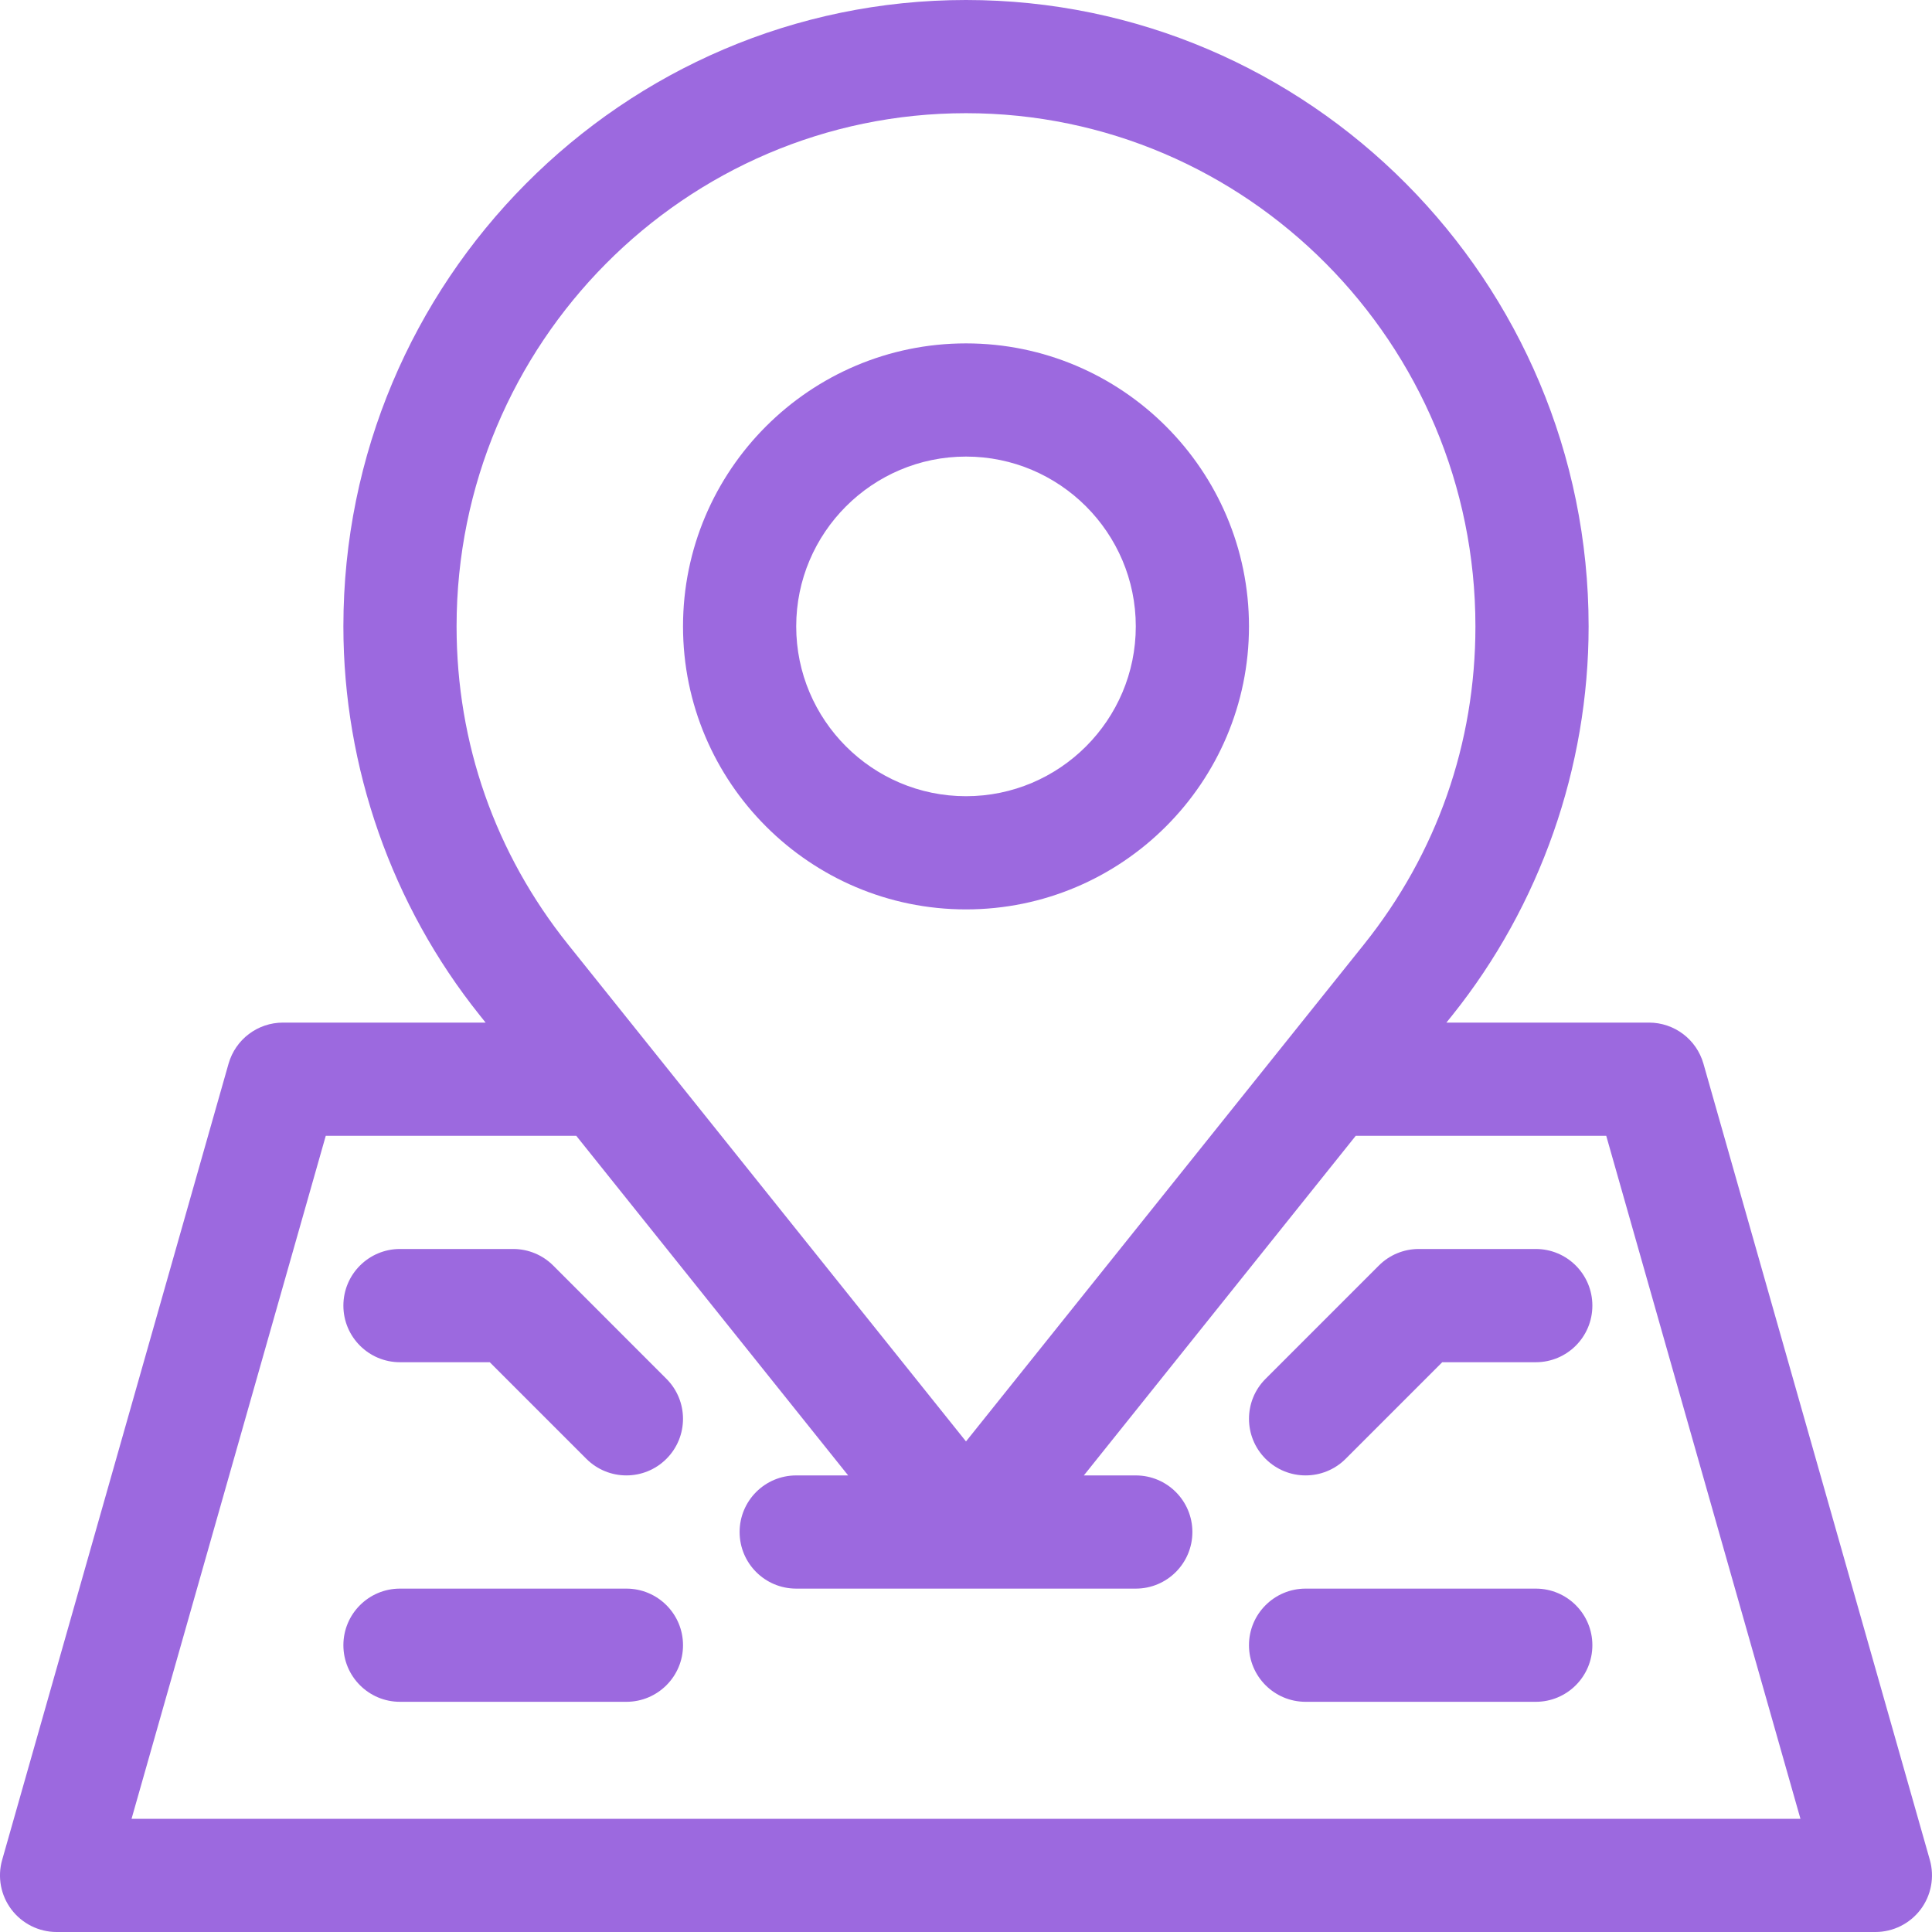 <svg width="34" height="34" viewBox="0 0 34 34" fill="none" xmlns="http://www.w3.org/2000/svg">
<g clip-path="url(#clip0_1004_4744)">
<path d="M0.996 34H33.004C33.316 34 33.611 33.853 33.799 33.604C33.987 33.355 34.047 33.032 33.962 32.731L29.978 18.72C29.856 18.291 29.465 17.996 29.019 17.996H25.454L25.558 17.867C27.105 15.934 27.957 13.504 27.957 11.023C27.957 4.945 23.042 0 17 0C10.958 0 6.043 4.945 6.043 11.023C6.043 13.504 6.895 15.934 8.443 17.867L8.546 17.996H4.98C4.535 17.996 4.144 18.291 4.022 18.72L0.038 32.731C-0.048 33.032 0.013 33.355 0.201 33.604C0.39 33.853 0.684 34 0.996 34ZM8.035 11.023C8.035 6.043 12.057 1.992 17 1.992C21.943 1.992 25.965 6.044 25.965 11.023C25.965 13.082 25.286 15.018 24.002 16.622L17 25.367L9.998 16.622C8.714 15.018 8.035 13.082 8.035 11.023ZM5.733 19.988H10.141L14.926 25.965H14.012C13.461 25.965 13.016 26.411 13.016 26.961C13.016 27.511 13.461 27.957 14.012 27.957H19.988C20.538 27.957 20.984 27.511 20.984 26.961C20.984 26.411 20.538 25.965 19.988 25.965H19.074L23.859 19.988H28.267L31.685 32.008H2.315L5.733 19.988Z" fill="#9C69DF"/>
<path d="M11.023 27.957H7.039C6.489 27.957 6.043 28.403 6.043 28.953C6.043 29.503 6.489 29.949 7.039 29.949H11.023C11.574 29.949 12.02 29.503 12.02 28.953C12.02 28.403 11.574 27.957 11.023 27.957Z" fill="#9C69DF"/>
<path d="M27.027 27.957H22.977C22.426 27.957 21.98 28.403 21.98 28.953C21.98 29.503 22.426 29.949 22.977 29.949H27.027C27.578 29.949 28.023 29.503 28.023 28.953C28.023 28.403 27.578 27.957 27.027 27.957Z" fill="#9C69DF"/>
<path d="M9.736 22.272C9.549 22.085 9.296 21.98 9.031 21.98H7.039C6.489 21.98 6.043 22.426 6.043 22.977C6.043 23.527 6.489 23.973 7.039 23.973H8.619L10.319 25.673C10.708 26.062 11.339 26.062 11.728 25.673C12.117 25.284 12.117 24.654 11.728 24.265L9.736 22.272Z" fill="#9C69DF"/>
<path d="M27.027 21.98H24.969C24.704 21.98 24.451 22.085 24.265 22.272L22.272 24.265C21.883 24.653 21.883 25.284 22.272 25.673C22.661 26.062 23.292 26.062 23.681 25.673L25.381 23.973H27.027C27.578 23.973 28.023 23.527 28.023 22.977C28.023 22.426 27.578 21.98 27.027 21.98Z" fill="#9C69DF"/>
<path d="M17 16.004C19.746 16.004 21.98 13.77 21.98 11.023C21.98 8.277 19.746 6.043 17 6.043C14.254 6.043 12.02 8.277 12.02 11.023C12.02 13.77 14.254 16.004 17 16.004ZM17 8.035C18.648 8.035 19.988 9.376 19.988 11.023C19.988 12.671 18.648 14.012 17 14.012C15.352 14.012 14.012 12.671 14.012 11.023C14.012 9.376 15.352 8.035 17 8.035Z" fill="#9C69DF"/>
</g>
<defs>
<clipPath id="clip0_1004_4744">
<rect width="34" height="34" fill="white"/>
</clipPath>
</defs>
</svg>
